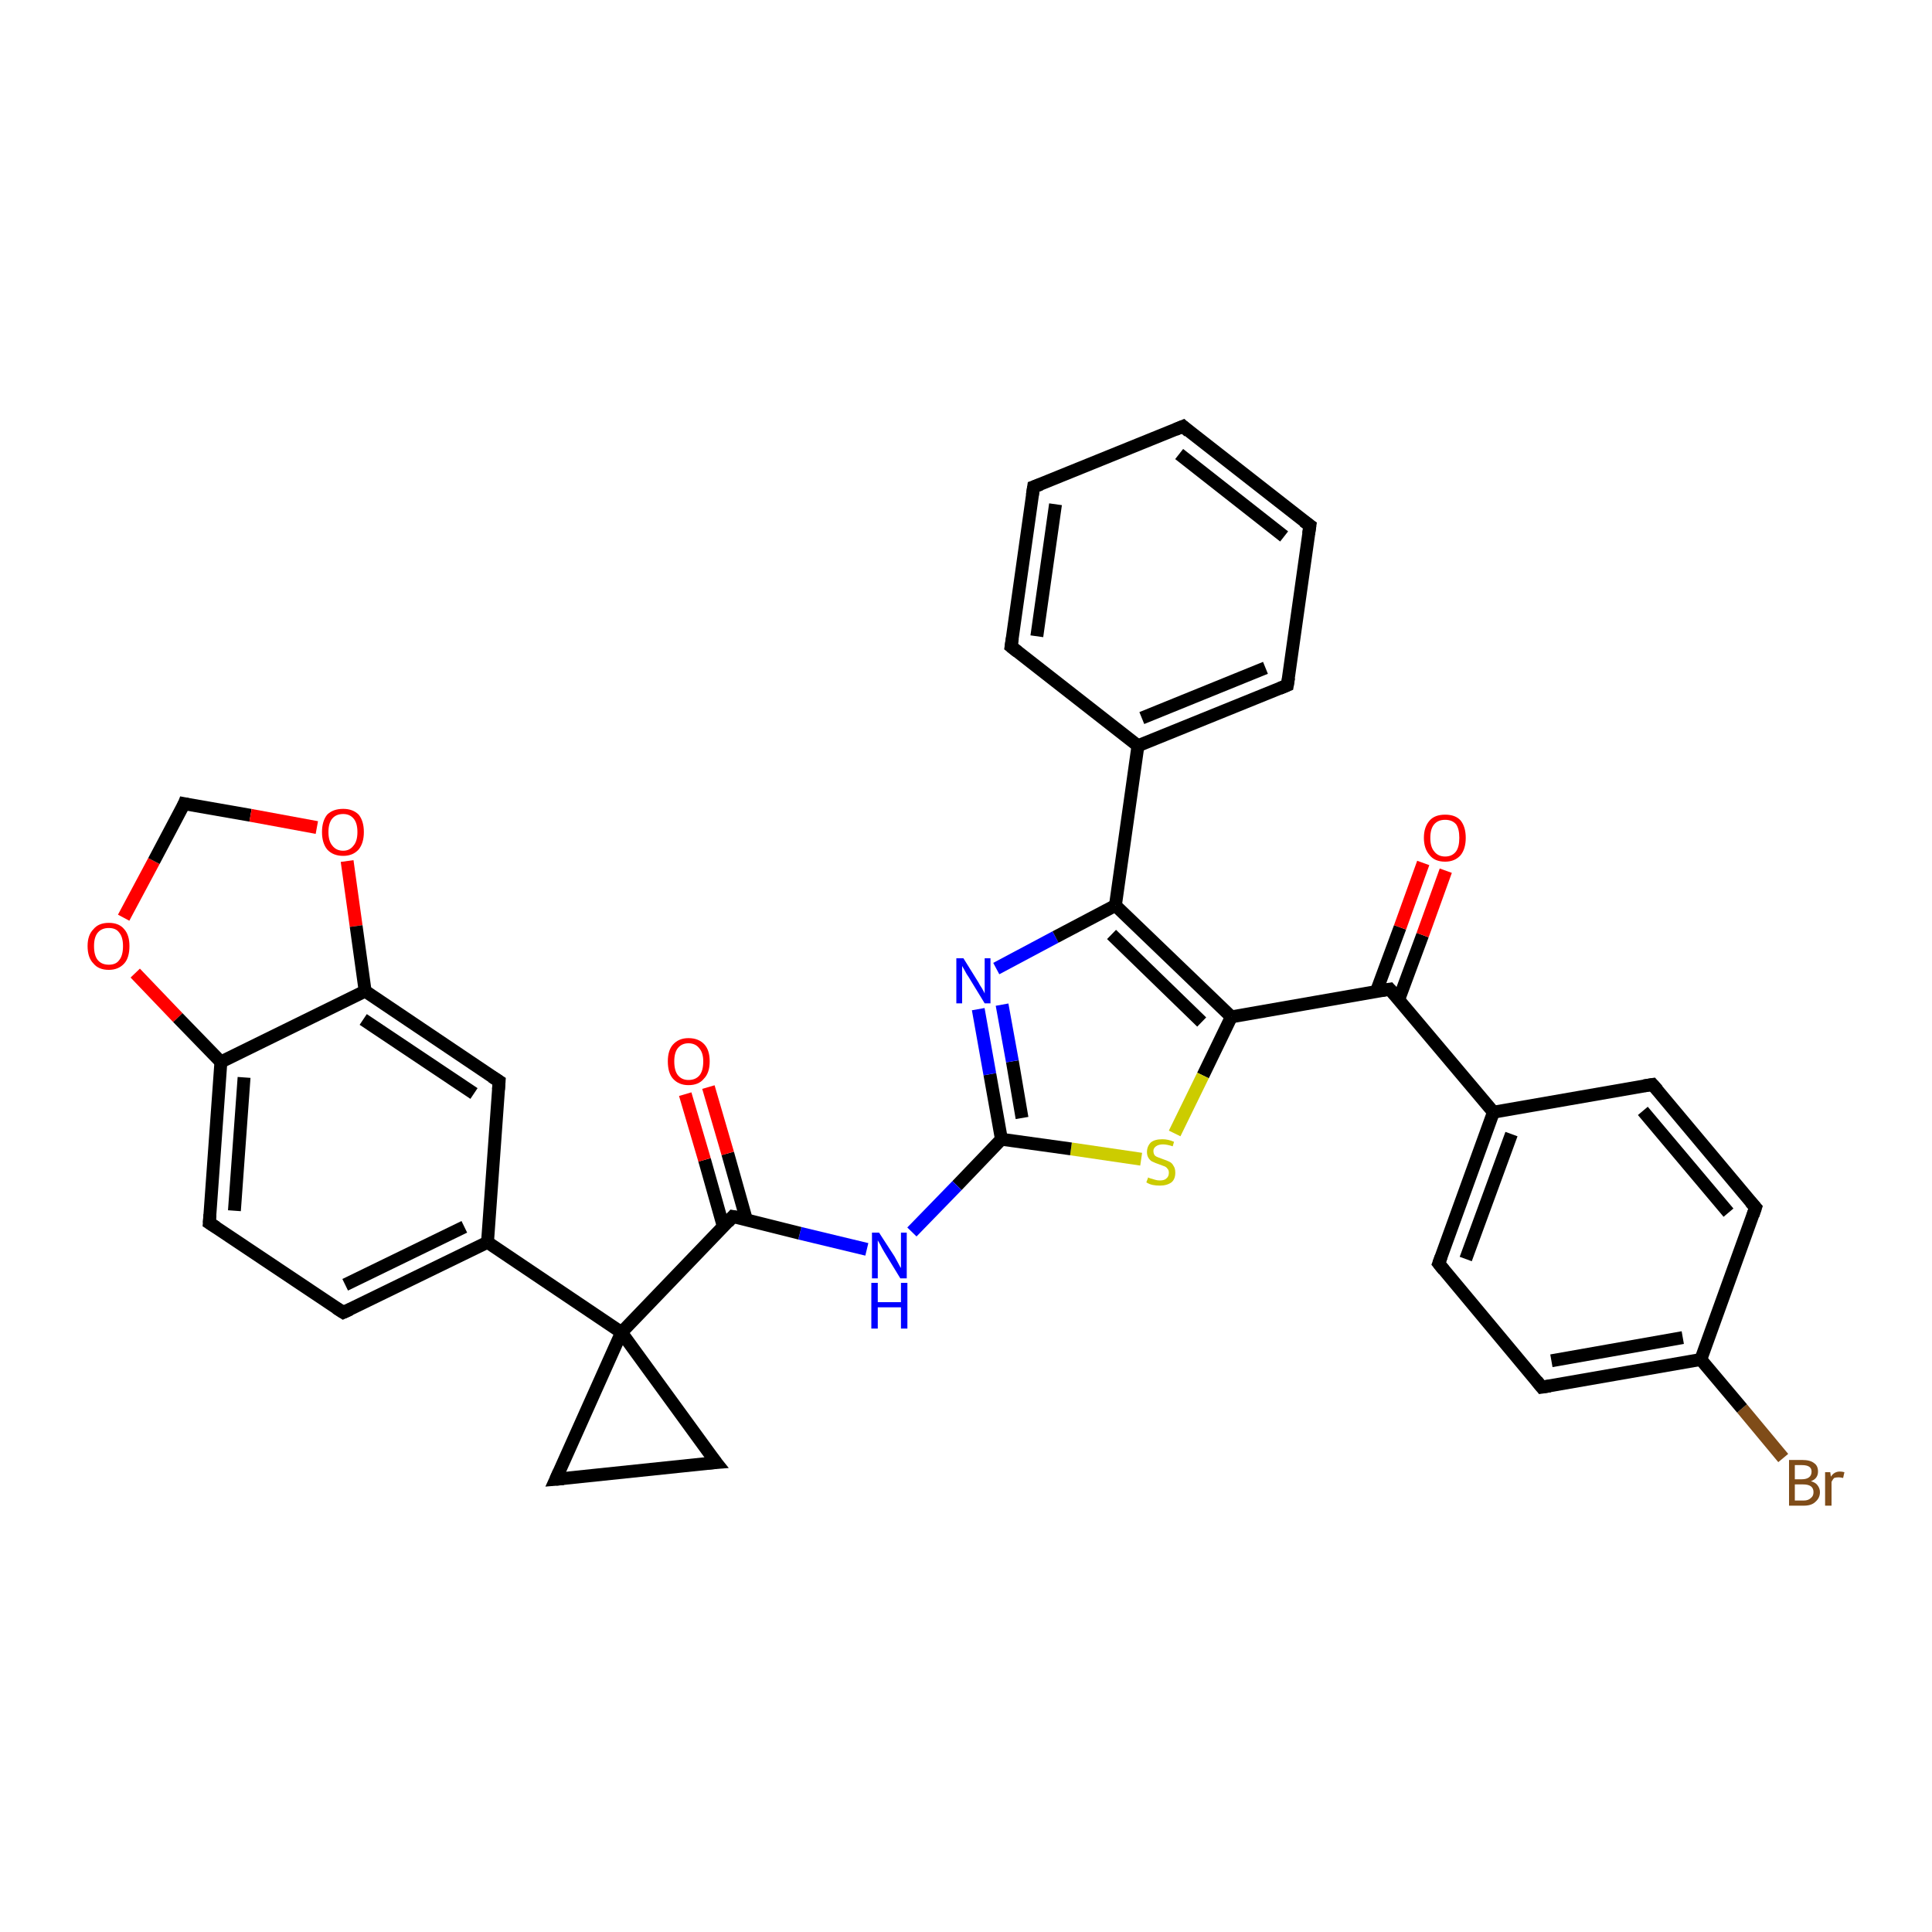 <?xml version='1.0' encoding='iso-8859-1'?>
<svg version='1.1' baseProfile='full'
              xmlns='http://www.w3.org/2000/svg'
                      xmlns:rdkit='http://www.rdkit.org/xml'
                      xmlns:xlink='http://www.w3.org/1999/xlink'
                  xml:space='preserve'
width='300px' height='300px' viewBox='0 0 300 300'>
<!-- END OF HEADER -->
<rect style='opacity:1.0;fill:#FFFFFF;stroke:none' width='300.0' height='300.0' x='0.0' y='0.0'> </rect>
<path class='bond-0 atom-0 atom-1' d='M 276.9,226.4 L 270.5,218.7' style='fill:none;fill-rule:evenodd;stroke:#7F4C19;stroke-width:2.0px;stroke-linecap:butt;stroke-linejoin:miter;stroke-opacity:1' />
<path class='bond-0 atom-0 atom-1' d='M 270.5,218.7 L 264.1,211.1' style='fill:none;fill-rule:evenodd;stroke:#000000;stroke-width:2.0px;stroke-linecap:butt;stroke-linejoin:miter;stroke-opacity:1' />
<path class='bond-1 atom-1 atom-2' d='M 264.1,211.1 L 239.4,215.4' style='fill:none;fill-rule:evenodd;stroke:#000000;stroke-width:2.0px;stroke-linecap:butt;stroke-linejoin:miter;stroke-opacity:1' />
<path class='bond-1 atom-1 atom-2' d='M 261.3,207.7 L 240.9,211.3' style='fill:none;fill-rule:evenodd;stroke:#000000;stroke-width:2.0px;stroke-linecap:butt;stroke-linejoin:miter;stroke-opacity:1' />
<path class='bond-2 atom-2 atom-3' d='M 239.4,215.4 L 223.4,196.2' style='fill:none;fill-rule:evenodd;stroke:#000000;stroke-width:2.0px;stroke-linecap:butt;stroke-linejoin:miter;stroke-opacity:1' />
<path class='bond-3 atom-3 atom-4' d='M 223.4,196.2 L 231.9,172.7' style='fill:none;fill-rule:evenodd;stroke:#000000;stroke-width:2.0px;stroke-linecap:butt;stroke-linejoin:miter;stroke-opacity:1' />
<path class='bond-3 atom-3 atom-4' d='M 227.6,195.5 L 234.7,176.1' style='fill:none;fill-rule:evenodd;stroke:#000000;stroke-width:2.0px;stroke-linecap:butt;stroke-linejoin:miter;stroke-opacity:1' />
<path class='bond-4 atom-4 atom-5' d='M 231.9,172.7 L 256.6,168.4' style='fill:none;fill-rule:evenodd;stroke:#000000;stroke-width:2.0px;stroke-linecap:butt;stroke-linejoin:miter;stroke-opacity:1' />
<path class='bond-5 atom-5 atom-6' d='M 256.6,168.4 L 272.6,187.5' style='fill:none;fill-rule:evenodd;stroke:#000000;stroke-width:2.0px;stroke-linecap:butt;stroke-linejoin:miter;stroke-opacity:1' />
<path class='bond-5 atom-5 atom-6' d='M 255.1,172.5 L 268.4,188.3' style='fill:none;fill-rule:evenodd;stroke:#000000;stroke-width:2.0px;stroke-linecap:butt;stroke-linejoin:miter;stroke-opacity:1' />
<path class='bond-6 atom-4 atom-7' d='M 231.9,172.7 L 215.8,153.6' style='fill:none;fill-rule:evenodd;stroke:#000000;stroke-width:2.0px;stroke-linecap:butt;stroke-linejoin:miter;stroke-opacity:1' />
<path class='bond-7 atom-7 atom-8' d='M 217.2,155.2 L 220.9,145.2' style='fill:none;fill-rule:evenodd;stroke:#000000;stroke-width:2.0px;stroke-linecap:butt;stroke-linejoin:miter;stroke-opacity:1' />
<path class='bond-7 atom-7 atom-8' d='M 220.9,145.2 L 224.5,135.2' style='fill:none;fill-rule:evenodd;stroke:#FF0000;stroke-width:2.0px;stroke-linecap:butt;stroke-linejoin:miter;stroke-opacity:1' />
<path class='bond-7 atom-7 atom-8' d='M 213.7,154.0 L 217.4,144.0' style='fill:none;fill-rule:evenodd;stroke:#000000;stroke-width:2.0px;stroke-linecap:butt;stroke-linejoin:miter;stroke-opacity:1' />
<path class='bond-7 atom-7 atom-8' d='M 217.4,144.0 L 221.0,134.0' style='fill:none;fill-rule:evenodd;stroke:#FF0000;stroke-width:2.0px;stroke-linecap:butt;stroke-linejoin:miter;stroke-opacity:1' />
<path class='bond-8 atom-7 atom-9' d='M 215.8,153.6 L 191.2,157.9' style='fill:none;fill-rule:evenodd;stroke:#000000;stroke-width:2.0px;stroke-linecap:butt;stroke-linejoin:miter;stroke-opacity:1' />
<path class='bond-9 atom-9 atom-10' d='M 191.2,157.9 L 186.8,167.0' style='fill:none;fill-rule:evenodd;stroke:#000000;stroke-width:2.0px;stroke-linecap:butt;stroke-linejoin:miter;stroke-opacity:1' />
<path class='bond-9 atom-9 atom-10' d='M 186.8,167.0 L 182.4,176.0' style='fill:none;fill-rule:evenodd;stroke:#CCCC00;stroke-width:2.0px;stroke-linecap:butt;stroke-linejoin:miter;stroke-opacity:1' />
<path class='bond-10 atom-10 atom-11' d='M 177.2,180.0 L 166.3,178.4' style='fill:none;fill-rule:evenodd;stroke:#CCCC00;stroke-width:2.0px;stroke-linecap:butt;stroke-linejoin:miter;stroke-opacity:1' />
<path class='bond-10 atom-10 atom-11' d='M 166.3,178.4 L 155.5,176.9' style='fill:none;fill-rule:evenodd;stroke:#000000;stroke-width:2.0px;stroke-linecap:butt;stroke-linejoin:miter;stroke-opacity:1' />
<path class='bond-11 atom-11 atom-12' d='M 155.5,176.9 L 148.6,184.1' style='fill:none;fill-rule:evenodd;stroke:#000000;stroke-width:2.0px;stroke-linecap:butt;stroke-linejoin:miter;stroke-opacity:1' />
<path class='bond-11 atom-11 atom-12' d='M 148.6,184.1 L 141.6,191.3' style='fill:none;fill-rule:evenodd;stroke:#0000FF;stroke-width:2.0px;stroke-linecap:butt;stroke-linejoin:miter;stroke-opacity:1' />
<path class='bond-12 atom-12 atom-13' d='M 134.6,194.0 L 124.2,191.5' style='fill:none;fill-rule:evenodd;stroke:#0000FF;stroke-width:2.0px;stroke-linecap:butt;stroke-linejoin:miter;stroke-opacity:1' />
<path class='bond-12 atom-12 atom-13' d='M 124.2,191.5 L 113.8,188.9' style='fill:none;fill-rule:evenodd;stroke:#000000;stroke-width:2.0px;stroke-linecap:butt;stroke-linejoin:miter;stroke-opacity:1' />
<path class='bond-13 atom-13 atom-14' d='M 115.9,189.4 L 113.0,179.1' style='fill:none;fill-rule:evenodd;stroke:#000000;stroke-width:2.0px;stroke-linecap:butt;stroke-linejoin:miter;stroke-opacity:1' />
<path class='bond-13 atom-13 atom-14' d='M 113.0,179.1 L 110.0,168.8' style='fill:none;fill-rule:evenodd;stroke:#FF0000;stroke-width:2.0px;stroke-linecap:butt;stroke-linejoin:miter;stroke-opacity:1' />
<path class='bond-13 atom-13 atom-14' d='M 112.3,190.4 L 109.4,180.1' style='fill:none;fill-rule:evenodd;stroke:#000000;stroke-width:2.0px;stroke-linecap:butt;stroke-linejoin:miter;stroke-opacity:1' />
<path class='bond-13 atom-13 atom-14' d='M 109.4,180.1 L 106.4,169.9' style='fill:none;fill-rule:evenodd;stroke:#FF0000;stroke-width:2.0px;stroke-linecap:butt;stroke-linejoin:miter;stroke-opacity:1' />
<path class='bond-14 atom-13 atom-15' d='M 113.8,188.9 L 96.5,206.9' style='fill:none;fill-rule:evenodd;stroke:#000000;stroke-width:2.0px;stroke-linecap:butt;stroke-linejoin:miter;stroke-opacity:1' />
<path class='bond-15 atom-15 atom-16' d='M 96.5,206.9 L 111.2,227.1' style='fill:none;fill-rule:evenodd;stroke:#000000;stroke-width:2.0px;stroke-linecap:butt;stroke-linejoin:miter;stroke-opacity:1' />
<path class='bond-16 atom-16 atom-17' d='M 111.2,227.1 L 86.3,229.7' style='fill:none;fill-rule:evenodd;stroke:#000000;stroke-width:2.0px;stroke-linecap:butt;stroke-linejoin:miter;stroke-opacity:1' />
<path class='bond-17 atom-15 atom-18' d='M 96.5,206.9 L 75.7,192.9' style='fill:none;fill-rule:evenodd;stroke:#000000;stroke-width:2.0px;stroke-linecap:butt;stroke-linejoin:miter;stroke-opacity:1' />
<path class='bond-18 atom-18 atom-19' d='M 75.7,192.9 L 53.3,203.8' style='fill:none;fill-rule:evenodd;stroke:#000000;stroke-width:2.0px;stroke-linecap:butt;stroke-linejoin:miter;stroke-opacity:1' />
<path class='bond-18 atom-18 atom-19' d='M 72.1,190.5 L 53.6,199.5' style='fill:none;fill-rule:evenodd;stroke:#000000;stroke-width:2.0px;stroke-linecap:butt;stroke-linejoin:miter;stroke-opacity:1' />
<path class='bond-19 atom-19 atom-20' d='M 53.3,203.8 L 32.5,189.9' style='fill:none;fill-rule:evenodd;stroke:#000000;stroke-width:2.0px;stroke-linecap:butt;stroke-linejoin:miter;stroke-opacity:1' />
<path class='bond-20 atom-20 atom-21' d='M 32.5,189.9 L 34.3,164.9' style='fill:none;fill-rule:evenodd;stroke:#000000;stroke-width:2.0px;stroke-linecap:butt;stroke-linejoin:miter;stroke-opacity:1' />
<path class='bond-20 atom-20 atom-21' d='M 36.4,188.0 L 37.9,167.3' style='fill:none;fill-rule:evenodd;stroke:#000000;stroke-width:2.0px;stroke-linecap:butt;stroke-linejoin:miter;stroke-opacity:1' />
<path class='bond-21 atom-21 atom-22' d='M 34.3,164.9 L 27.6,158.0' style='fill:none;fill-rule:evenodd;stroke:#000000;stroke-width:2.0px;stroke-linecap:butt;stroke-linejoin:miter;stroke-opacity:1' />
<path class='bond-21 atom-21 atom-22' d='M 27.6,158.0 L 21.0,151.1' style='fill:none;fill-rule:evenodd;stroke:#FF0000;stroke-width:2.0px;stroke-linecap:butt;stroke-linejoin:miter;stroke-opacity:1' />
<path class='bond-22 atom-22 atom-23' d='M 19.2,142.5 L 23.9,133.7' style='fill:none;fill-rule:evenodd;stroke:#FF0000;stroke-width:2.0px;stroke-linecap:butt;stroke-linejoin:miter;stroke-opacity:1' />
<path class='bond-22 atom-22 atom-23' d='M 23.9,133.7 L 28.6,124.8' style='fill:none;fill-rule:evenodd;stroke:#000000;stroke-width:2.0px;stroke-linecap:butt;stroke-linejoin:miter;stroke-opacity:1' />
<path class='bond-23 atom-23 atom-24' d='M 28.6,124.8 L 38.9,126.6' style='fill:none;fill-rule:evenodd;stroke:#000000;stroke-width:2.0px;stroke-linecap:butt;stroke-linejoin:miter;stroke-opacity:1' />
<path class='bond-23 atom-23 atom-24' d='M 38.9,126.6 L 49.2,128.5' style='fill:none;fill-rule:evenodd;stroke:#FF0000;stroke-width:2.0px;stroke-linecap:butt;stroke-linejoin:miter;stroke-opacity:1' />
<path class='bond-24 atom-24 atom-25' d='M 53.9,133.7 L 55.3,143.8' style='fill:none;fill-rule:evenodd;stroke:#FF0000;stroke-width:2.0px;stroke-linecap:butt;stroke-linejoin:miter;stroke-opacity:1' />
<path class='bond-24 atom-24 atom-25' d='M 55.3,143.8 L 56.7,153.9' style='fill:none;fill-rule:evenodd;stroke:#000000;stroke-width:2.0px;stroke-linecap:butt;stroke-linejoin:miter;stroke-opacity:1' />
<path class='bond-25 atom-25 atom-26' d='M 56.7,153.9 L 77.5,167.9' style='fill:none;fill-rule:evenodd;stroke:#000000;stroke-width:2.0px;stroke-linecap:butt;stroke-linejoin:miter;stroke-opacity:1' />
<path class='bond-25 atom-25 atom-26' d='M 56.4,158.3 L 73.6,169.8' style='fill:none;fill-rule:evenodd;stroke:#000000;stroke-width:2.0px;stroke-linecap:butt;stroke-linejoin:miter;stroke-opacity:1' />
<path class='bond-26 atom-11 atom-27' d='M 155.5,176.9 L 153.7,166.8' style='fill:none;fill-rule:evenodd;stroke:#000000;stroke-width:2.0px;stroke-linecap:butt;stroke-linejoin:miter;stroke-opacity:1' />
<path class='bond-26 atom-11 atom-27' d='M 153.7,166.8 L 151.9,156.7' style='fill:none;fill-rule:evenodd;stroke:#0000FF;stroke-width:2.0px;stroke-linecap:butt;stroke-linejoin:miter;stroke-opacity:1' />
<path class='bond-26 atom-11 atom-27' d='M 158.7,173.6 L 157.2,164.8' style='fill:none;fill-rule:evenodd;stroke:#000000;stroke-width:2.0px;stroke-linecap:butt;stroke-linejoin:miter;stroke-opacity:1' />
<path class='bond-26 atom-11 atom-27' d='M 157.2,164.8 L 155.6,156.0' style='fill:none;fill-rule:evenodd;stroke:#0000FF;stroke-width:2.0px;stroke-linecap:butt;stroke-linejoin:miter;stroke-opacity:1' />
<path class='bond-27 atom-27 atom-28' d='M 154.7,150.4 L 163.9,145.5' style='fill:none;fill-rule:evenodd;stroke:#0000FF;stroke-width:2.0px;stroke-linecap:butt;stroke-linejoin:miter;stroke-opacity:1' />
<path class='bond-27 atom-27 atom-28' d='M 163.9,145.5 L 173.2,140.6' style='fill:none;fill-rule:evenodd;stroke:#000000;stroke-width:2.0px;stroke-linecap:butt;stroke-linejoin:miter;stroke-opacity:1' />
<path class='bond-28 atom-28 atom-29' d='M 173.2,140.6 L 176.7,115.8' style='fill:none;fill-rule:evenodd;stroke:#000000;stroke-width:2.0px;stroke-linecap:butt;stroke-linejoin:miter;stroke-opacity:1' />
<path class='bond-29 atom-29 atom-30' d='M 176.7,115.8 L 199.9,106.4' style='fill:none;fill-rule:evenodd;stroke:#000000;stroke-width:2.0px;stroke-linecap:butt;stroke-linejoin:miter;stroke-opacity:1' />
<path class='bond-29 atom-29 atom-30' d='M 177.3,111.5 L 196.5,103.7' style='fill:none;fill-rule:evenodd;stroke:#000000;stroke-width:2.0px;stroke-linecap:butt;stroke-linejoin:miter;stroke-opacity:1' />
<path class='bond-30 atom-30 atom-31' d='M 199.9,106.4 L 203.4,81.6' style='fill:none;fill-rule:evenodd;stroke:#000000;stroke-width:2.0px;stroke-linecap:butt;stroke-linejoin:miter;stroke-opacity:1' />
<path class='bond-31 atom-31 atom-32' d='M 203.4,81.6 L 183.7,66.2' style='fill:none;fill-rule:evenodd;stroke:#000000;stroke-width:2.0px;stroke-linecap:butt;stroke-linejoin:miter;stroke-opacity:1' />
<path class='bond-31 atom-31 atom-32' d='M 199.4,83.3 L 183.1,70.5' style='fill:none;fill-rule:evenodd;stroke:#000000;stroke-width:2.0px;stroke-linecap:butt;stroke-linejoin:miter;stroke-opacity:1' />
<path class='bond-32 atom-32 atom-33' d='M 183.7,66.2 L 160.5,75.6' style='fill:none;fill-rule:evenodd;stroke:#000000;stroke-width:2.0px;stroke-linecap:butt;stroke-linejoin:miter;stroke-opacity:1' />
<path class='bond-33 atom-33 atom-34' d='M 160.5,75.6 L 157.0,100.4' style='fill:none;fill-rule:evenodd;stroke:#000000;stroke-width:2.0px;stroke-linecap:butt;stroke-linejoin:miter;stroke-opacity:1' />
<path class='bond-33 atom-33 atom-34' d='M 163.9,78.3 L 161.0,98.8' style='fill:none;fill-rule:evenodd;stroke:#000000;stroke-width:2.0px;stroke-linecap:butt;stroke-linejoin:miter;stroke-opacity:1' />
<path class='bond-34 atom-6 atom-1' d='M 272.6,187.5 L 264.1,211.1' style='fill:none;fill-rule:evenodd;stroke:#000000;stroke-width:2.0px;stroke-linecap:butt;stroke-linejoin:miter;stroke-opacity:1' />
<path class='bond-35 atom-28 atom-9' d='M 173.2,140.6 L 191.2,157.9' style='fill:none;fill-rule:evenodd;stroke:#000000;stroke-width:2.0px;stroke-linecap:butt;stroke-linejoin:miter;stroke-opacity:1' />
<path class='bond-35 atom-28 atom-9' d='M 172.6,145.1 L 186.6,158.7' style='fill:none;fill-rule:evenodd;stroke:#000000;stroke-width:2.0px;stroke-linecap:butt;stroke-linejoin:miter;stroke-opacity:1' />
<path class='bond-36 atom-34 atom-29' d='M 157.0,100.4 L 176.7,115.8' style='fill:none;fill-rule:evenodd;stroke:#000000;stroke-width:2.0px;stroke-linecap:butt;stroke-linejoin:miter;stroke-opacity:1' />
<path class='bond-37 atom-17 atom-15' d='M 86.3,229.7 L 96.5,206.9' style='fill:none;fill-rule:evenodd;stroke:#000000;stroke-width:2.0px;stroke-linecap:butt;stroke-linejoin:miter;stroke-opacity:1' />
<path class='bond-38 atom-26 atom-18' d='M 77.5,167.9 L 75.7,192.9' style='fill:none;fill-rule:evenodd;stroke:#000000;stroke-width:2.0px;stroke-linecap:butt;stroke-linejoin:miter;stroke-opacity:1' />
<path class='bond-39 atom-25 atom-21' d='M 56.7,153.9 L 34.3,164.9' style='fill:none;fill-rule:evenodd;stroke:#000000;stroke-width:2.0px;stroke-linecap:butt;stroke-linejoin:miter;stroke-opacity:1' />
<path d='M 240.7,215.2 L 239.4,215.4 L 238.6,214.4' style='fill:none;stroke:#000000;stroke-width:2.0px;stroke-linecap:butt;stroke-linejoin:miter;stroke-opacity:1;' />
<path d='M 224.2,197.2 L 223.4,196.2 L 223.8,195.1' style='fill:none;stroke:#000000;stroke-width:2.0px;stroke-linecap:butt;stroke-linejoin:miter;stroke-opacity:1;' />
<path d='M 255.3,168.6 L 256.6,168.4 L 257.4,169.3' style='fill:none;stroke:#000000;stroke-width:2.0px;stroke-linecap:butt;stroke-linejoin:miter;stroke-opacity:1;' />
<path d='M 271.8,186.6 L 272.6,187.5 L 272.2,188.7' style='fill:none;stroke:#000000;stroke-width:2.0px;stroke-linecap:butt;stroke-linejoin:miter;stroke-opacity:1;' />
<path d='M 216.6,154.5 L 215.8,153.6 L 214.6,153.8' style='fill:none;stroke:#000000;stroke-width:2.0px;stroke-linecap:butt;stroke-linejoin:miter;stroke-opacity:1;' />
<path d='M 114.4,189.0 L 113.8,188.9 L 113.0,189.8' style='fill:none;stroke:#000000;stroke-width:2.0px;stroke-linecap:butt;stroke-linejoin:miter;stroke-opacity:1;' />
<path d='M 110.4,226.1 L 111.2,227.1 L 109.9,227.2' style='fill:none;stroke:#000000;stroke-width:2.0px;stroke-linecap:butt;stroke-linejoin:miter;stroke-opacity:1;' />
<path d='M 87.5,229.6 L 86.3,229.7 L 86.8,228.6' style='fill:none;stroke:#000000;stroke-width:2.0px;stroke-linecap:butt;stroke-linejoin:miter;stroke-opacity:1;' />
<path d='M 54.4,203.3 L 53.3,203.8 L 52.2,203.1' style='fill:none;stroke:#000000;stroke-width:2.0px;stroke-linecap:butt;stroke-linejoin:miter;stroke-opacity:1;' />
<path d='M 33.6,190.6 L 32.5,189.9 L 32.6,188.6' style='fill:none;stroke:#000000;stroke-width:2.0px;stroke-linecap:butt;stroke-linejoin:miter;stroke-opacity:1;' />
<path d='M 28.4,125.3 L 28.6,124.8 L 29.1,124.9' style='fill:none;stroke:#000000;stroke-width:2.0px;stroke-linecap:butt;stroke-linejoin:miter;stroke-opacity:1;' />
<path d='M 76.4,167.2 L 77.5,167.9 L 77.4,169.2' style='fill:none;stroke:#000000;stroke-width:2.0px;stroke-linecap:butt;stroke-linejoin:miter;stroke-opacity:1;' />
<path d='M 198.7,106.9 L 199.9,106.4 L 200.1,105.2' style='fill:none;stroke:#000000;stroke-width:2.0px;stroke-linecap:butt;stroke-linejoin:miter;stroke-opacity:1;' />
<path d='M 203.2,82.9 L 203.4,81.6 L 202.4,80.9' style='fill:none;stroke:#000000;stroke-width:2.0px;stroke-linecap:butt;stroke-linejoin:miter;stroke-opacity:1;' />
<path d='M 184.6,67.0 L 183.7,66.2 L 182.5,66.7' style='fill:none;stroke:#000000;stroke-width:2.0px;stroke-linecap:butt;stroke-linejoin:miter;stroke-opacity:1;' />
<path d='M 161.6,75.2 L 160.5,75.6 L 160.3,76.9' style='fill:none;stroke:#000000;stroke-width:2.0px;stroke-linecap:butt;stroke-linejoin:miter;stroke-opacity:1;' />
<path d='M 157.2,99.1 L 157.0,100.4 L 158.0,101.2' style='fill:none;stroke:#000000;stroke-width:2.0px;stroke-linecap:butt;stroke-linejoin:miter;stroke-opacity:1;' />
<path class='atom-0' d='M 281.2 230.0
Q 281.9 230.2, 282.2 230.6
Q 282.6 231.1, 282.6 231.7
Q 282.6 232.6, 281.9 233.2
Q 281.3 233.8, 280.1 233.8
L 277.8 233.8
L 277.8 226.7
L 279.8 226.7
Q 281.1 226.7, 281.7 227.2
Q 282.3 227.6, 282.3 228.5
Q 282.3 229.6, 281.2 230.0
M 278.7 227.5
L 278.7 229.7
L 279.8 229.7
Q 280.5 229.7, 280.9 229.4
Q 281.3 229.1, 281.3 228.5
Q 281.3 227.5, 279.8 227.5
L 278.7 227.5
M 280.1 233.0
Q 280.8 233.0, 281.2 232.6
Q 281.6 232.3, 281.6 231.7
Q 281.6 231.1, 281.2 230.8
Q 280.8 230.5, 280.0 230.5
L 278.7 230.5
L 278.7 233.0
L 280.1 233.0
' fill='#7F4C19'/>
<path class='atom-0' d='M 284.2 228.6
L 284.3 229.3
Q 284.8 228.5, 285.7 228.5
Q 286.0 228.5, 286.4 228.6
L 286.2 229.5
Q 285.8 229.4, 285.5 229.4
Q 285.1 229.4, 284.8 229.5
Q 284.6 229.7, 284.4 230.1
L 284.4 233.8
L 283.4 233.8
L 283.4 228.6
L 284.2 228.6
' fill='#7F4C19'/>
<path class='atom-8' d='M 221.1 130.1
Q 221.1 128.4, 222.0 127.4
Q 222.8 126.5, 224.4 126.5
Q 226.0 126.5, 226.8 127.4
Q 227.6 128.4, 227.6 130.1
Q 227.6 131.8, 226.8 132.8
Q 225.9 133.8, 224.4 133.8
Q 222.8 133.8, 222.0 132.8
Q 221.1 131.8, 221.1 130.1
M 224.4 133.0
Q 225.5 133.0, 226.1 132.2
Q 226.6 131.5, 226.6 130.1
Q 226.6 128.7, 226.1 128.0
Q 225.5 127.3, 224.4 127.3
Q 223.3 127.3, 222.7 128.0
Q 222.1 128.7, 222.1 130.1
Q 222.1 131.5, 222.7 132.2
Q 223.3 133.0, 224.4 133.0
' fill='#FF0000'/>
<path class='atom-10' d='M 178.3 182.8
Q 178.3 182.9, 178.7 183.0
Q 179.0 183.1, 179.4 183.2
Q 179.7 183.3, 180.1 183.3
Q 180.8 183.3, 181.1 183.0
Q 181.5 182.7, 181.5 182.1
Q 181.5 181.7, 181.3 181.5
Q 181.1 181.2, 180.8 181.1
Q 180.5 181.0, 180.0 180.8
Q 179.4 180.6, 179.0 180.4
Q 178.7 180.3, 178.4 179.9
Q 178.1 179.5, 178.1 178.9
Q 178.1 178.0, 178.7 177.4
Q 179.3 176.9, 180.5 176.9
Q 181.4 176.9, 182.3 177.3
L 182.1 178.0
Q 181.2 177.7, 180.6 177.7
Q 179.9 177.7, 179.5 178.0
Q 179.1 178.3, 179.1 178.7
Q 179.1 179.1, 179.3 179.4
Q 179.5 179.6, 179.8 179.7
Q 180.1 179.8, 180.6 180.0
Q 181.2 180.2, 181.6 180.4
Q 182.0 180.6, 182.2 181.0
Q 182.5 181.4, 182.5 182.1
Q 182.5 183.1, 181.9 183.6
Q 181.2 184.1, 180.1 184.1
Q 179.5 184.1, 179.0 184.0
Q 178.5 183.9, 178.0 183.6
L 178.3 182.8
' fill='#CCCC00'/>
<path class='atom-12' d='M 136.5 191.4
L 138.9 195.1
Q 139.1 195.5, 139.5 196.2
Q 139.8 196.8, 139.9 196.9
L 139.9 191.4
L 140.8 191.4
L 140.8 198.5
L 139.8 198.5
L 137.3 194.4
Q 137.0 193.9, 136.7 193.3
Q 136.4 192.8, 136.3 192.6
L 136.3 198.5
L 135.4 198.5
L 135.4 191.4
L 136.5 191.4
' fill='#0000FF'/>
<path class='atom-12' d='M 135.3 199.2
L 136.3 199.2
L 136.3 202.2
L 139.9 202.2
L 139.9 199.2
L 140.9 199.2
L 140.9 206.3
L 139.9 206.3
L 139.9 203.0
L 136.3 203.0
L 136.3 206.3
L 135.3 206.3
L 135.3 199.2
' fill='#0000FF'/>
<path class='atom-14' d='M 103.7 164.8
Q 103.7 163.1, 104.5 162.2
Q 105.4 161.2, 106.9 161.2
Q 108.5 161.2, 109.4 162.2
Q 110.2 163.1, 110.2 164.8
Q 110.2 166.6, 109.3 167.5
Q 108.5 168.5, 106.9 168.5
Q 105.4 168.5, 104.5 167.5
Q 103.7 166.6, 103.7 164.8
M 106.9 167.7
Q 108.0 167.7, 108.6 167.0
Q 109.2 166.3, 109.2 164.8
Q 109.2 163.5, 108.6 162.8
Q 108.0 162.0, 106.9 162.0
Q 105.9 162.0, 105.3 162.7
Q 104.7 163.4, 104.7 164.8
Q 104.7 166.3, 105.3 167.0
Q 105.9 167.7, 106.9 167.7
' fill='#FF0000'/>
<path class='atom-22' d='M 13.6 146.9
Q 13.6 145.2, 14.5 144.3
Q 15.3 143.3, 16.9 143.3
Q 18.5 143.3, 19.3 144.3
Q 20.1 145.2, 20.1 146.9
Q 20.1 148.7, 19.3 149.6
Q 18.4 150.6, 16.9 150.6
Q 15.3 150.6, 14.5 149.6
Q 13.6 148.7, 13.6 146.9
M 16.9 149.8
Q 18.0 149.8, 18.5 149.1
Q 19.1 148.4, 19.1 146.9
Q 19.1 145.5, 18.5 144.8
Q 18.0 144.1, 16.9 144.1
Q 15.8 144.1, 15.2 144.8
Q 14.6 145.5, 14.6 146.9
Q 14.6 148.4, 15.2 149.1
Q 15.8 149.8, 16.9 149.8
' fill='#FF0000'/>
<path class='atom-24' d='M 50.0 129.2
Q 50.0 127.5, 50.8 126.5
Q 51.7 125.6, 53.3 125.6
Q 54.8 125.6, 55.7 126.5
Q 56.5 127.5, 56.5 129.2
Q 56.5 130.9, 55.7 131.9
Q 54.8 132.9, 53.3 132.9
Q 51.7 132.9, 50.8 131.9
Q 50.0 130.9, 50.0 129.2
M 53.3 132.1
Q 54.3 132.1, 54.9 131.3
Q 55.5 130.6, 55.5 129.2
Q 55.5 127.8, 54.9 127.1
Q 54.3 126.4, 53.3 126.4
Q 52.2 126.4, 51.6 127.1
Q 51.0 127.8, 51.0 129.2
Q 51.0 130.6, 51.6 131.3
Q 52.2 132.1, 53.3 132.1
' fill='#FF0000'/>
<path class='atom-27' d='M 149.6 148.8
L 151.9 152.5
Q 152.1 152.9, 152.5 153.5
Q 152.9 154.2, 152.9 154.3
L 152.9 148.8
L 153.8 148.8
L 153.8 155.8
L 152.9 155.8
L 150.4 151.7
Q 150.1 151.3, 149.8 150.7
Q 149.5 150.2, 149.4 150.0
L 149.4 155.8
L 148.5 155.8
L 148.5 148.8
L 149.6 148.8
' fill='#0000FF'/>
</svg>
